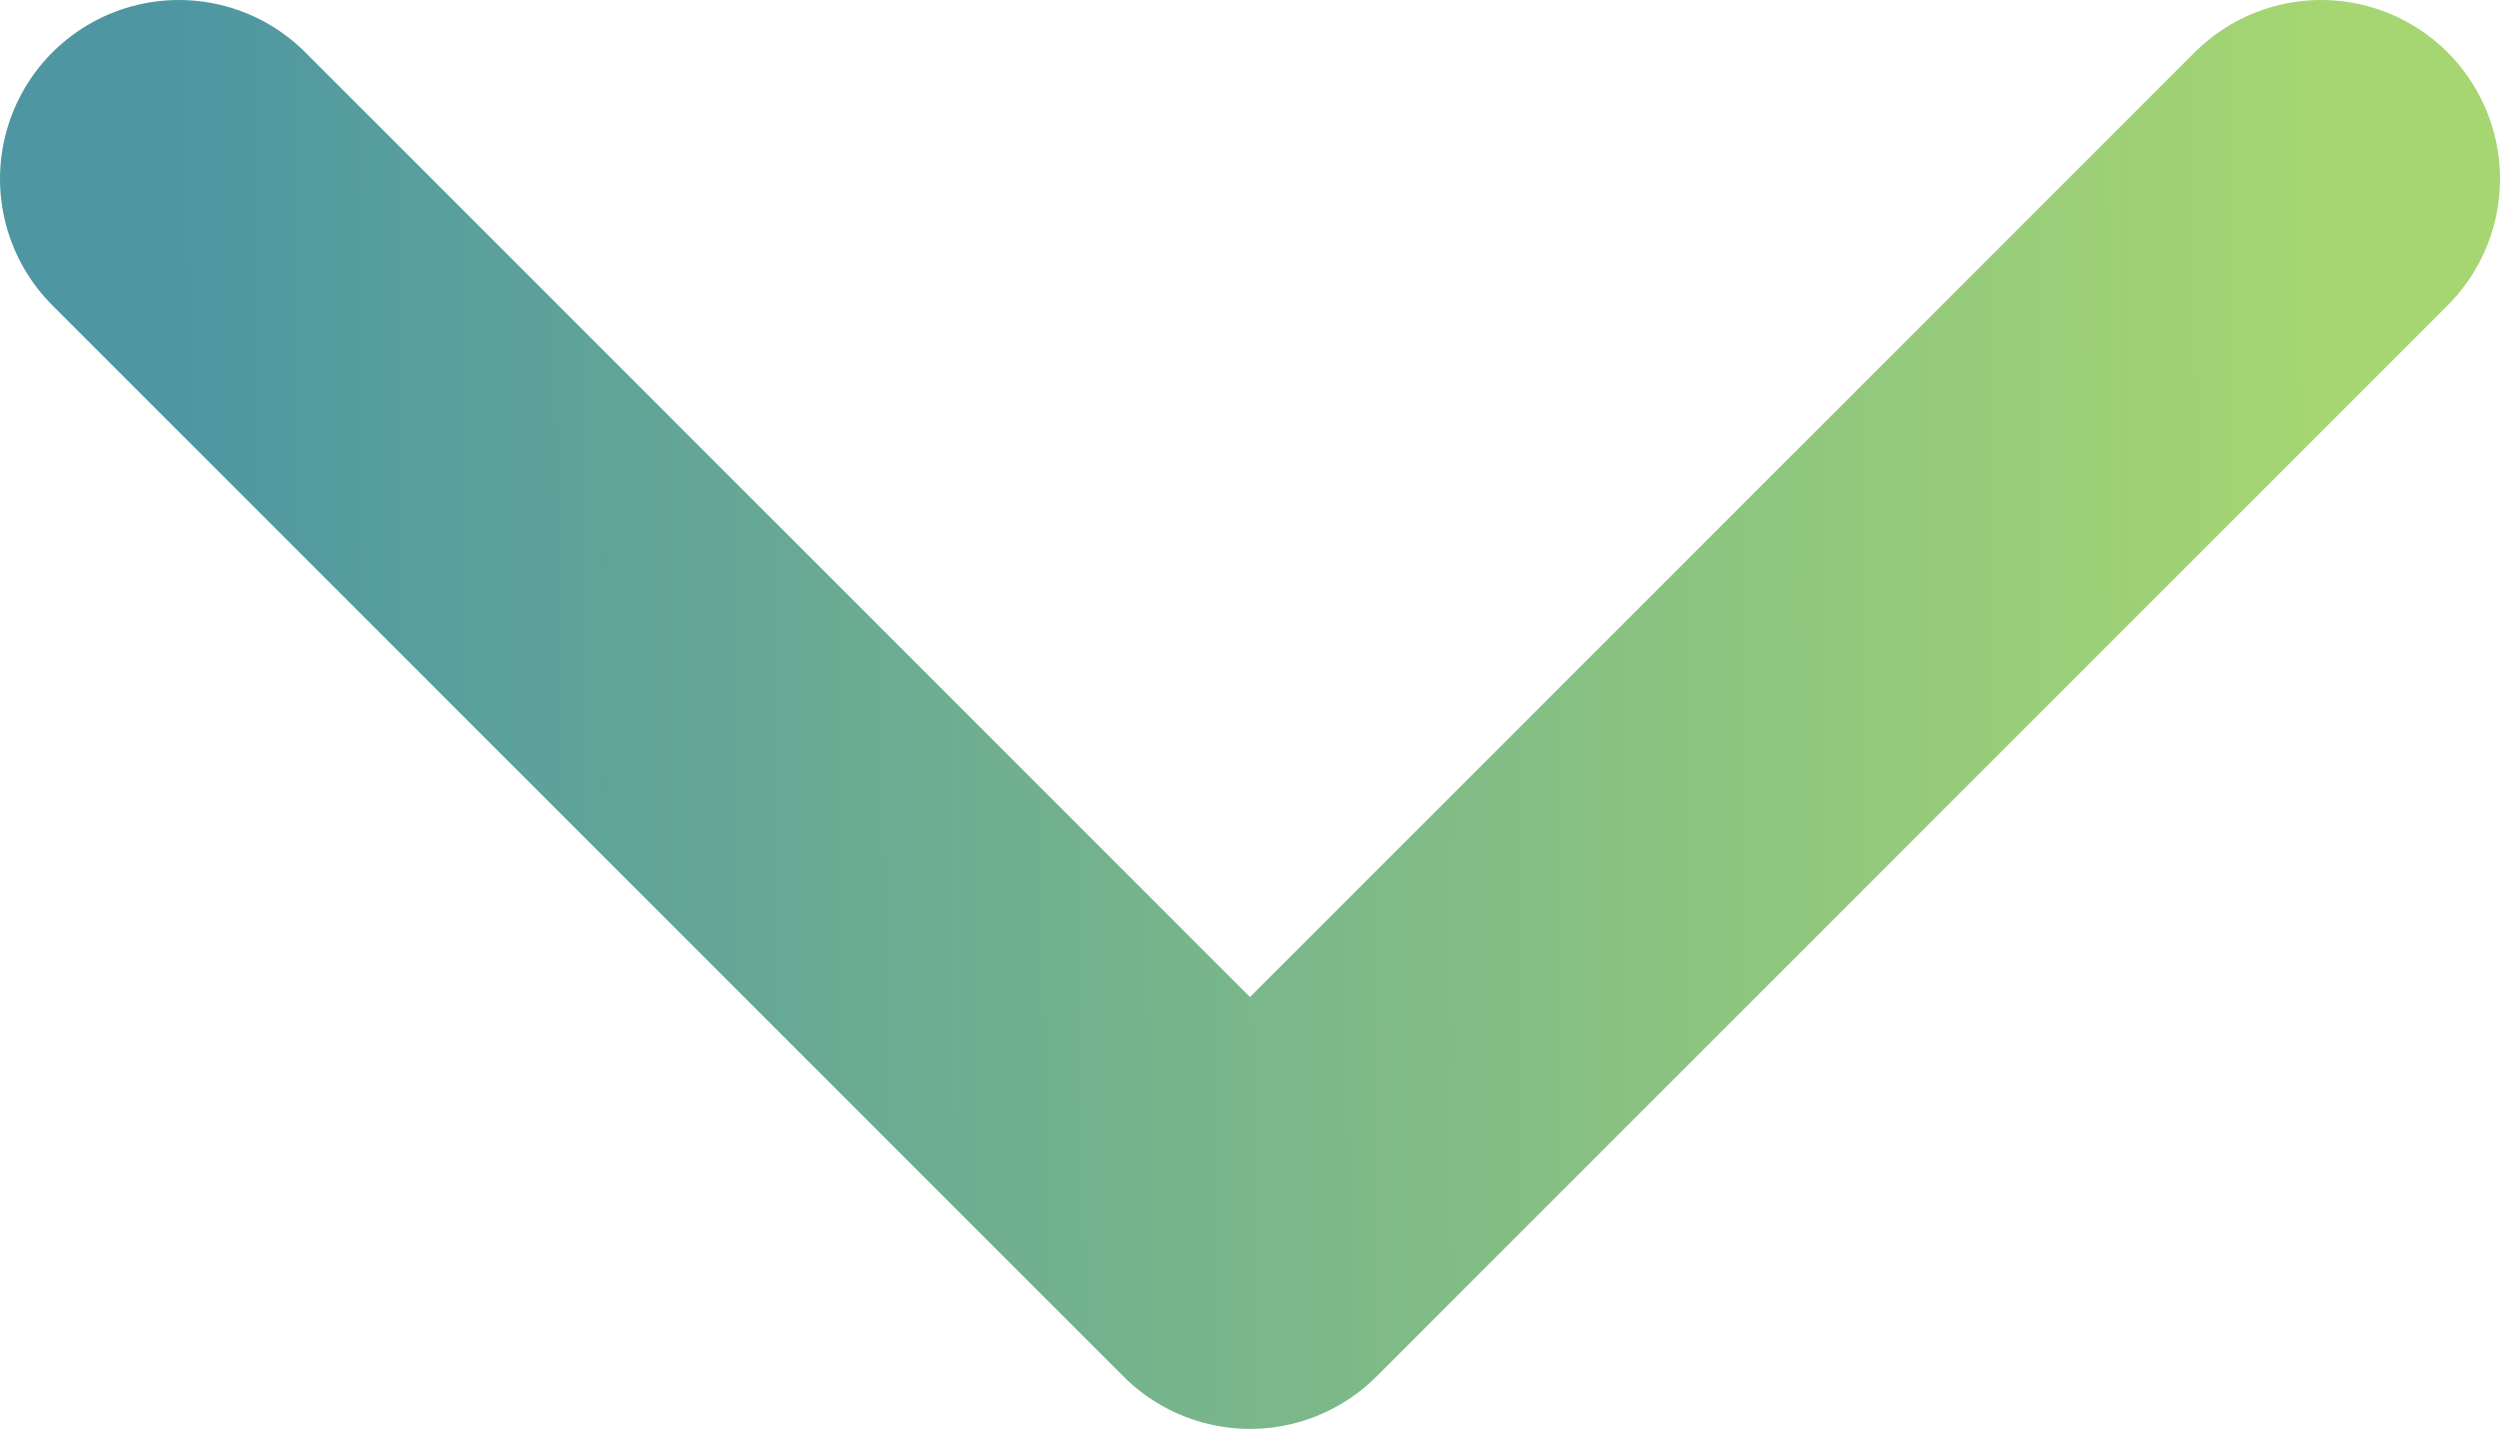 <?xml version="1.0" encoding="UTF-8"?>
<svg fill="none" version="1.1" viewBox="0 0 11.67 6.67" xmlns="http://www.w3.org/2000/svg">
 <path d="m10.835 0.835-5 5-5-5" stroke="url(#paint0_linear_9_93517)" stroke-linecap="round" stroke-linejoin="round" stroke-width="1.67"/>
 <defs>
  <linearGradient id="paint0_linear_9_93517" x1="769.95" x2="779.95" y1="29.139" y2="29.094" gradientTransform="translate(-769.12 -26.165)" gradientUnits="userSpaceOnUse">
   <stop stop-color="#4E97A2" offset="0"/>
   <stop stop-color="#A5D672" offset="1"/>
  </linearGradient>
 </defs>
</svg>
